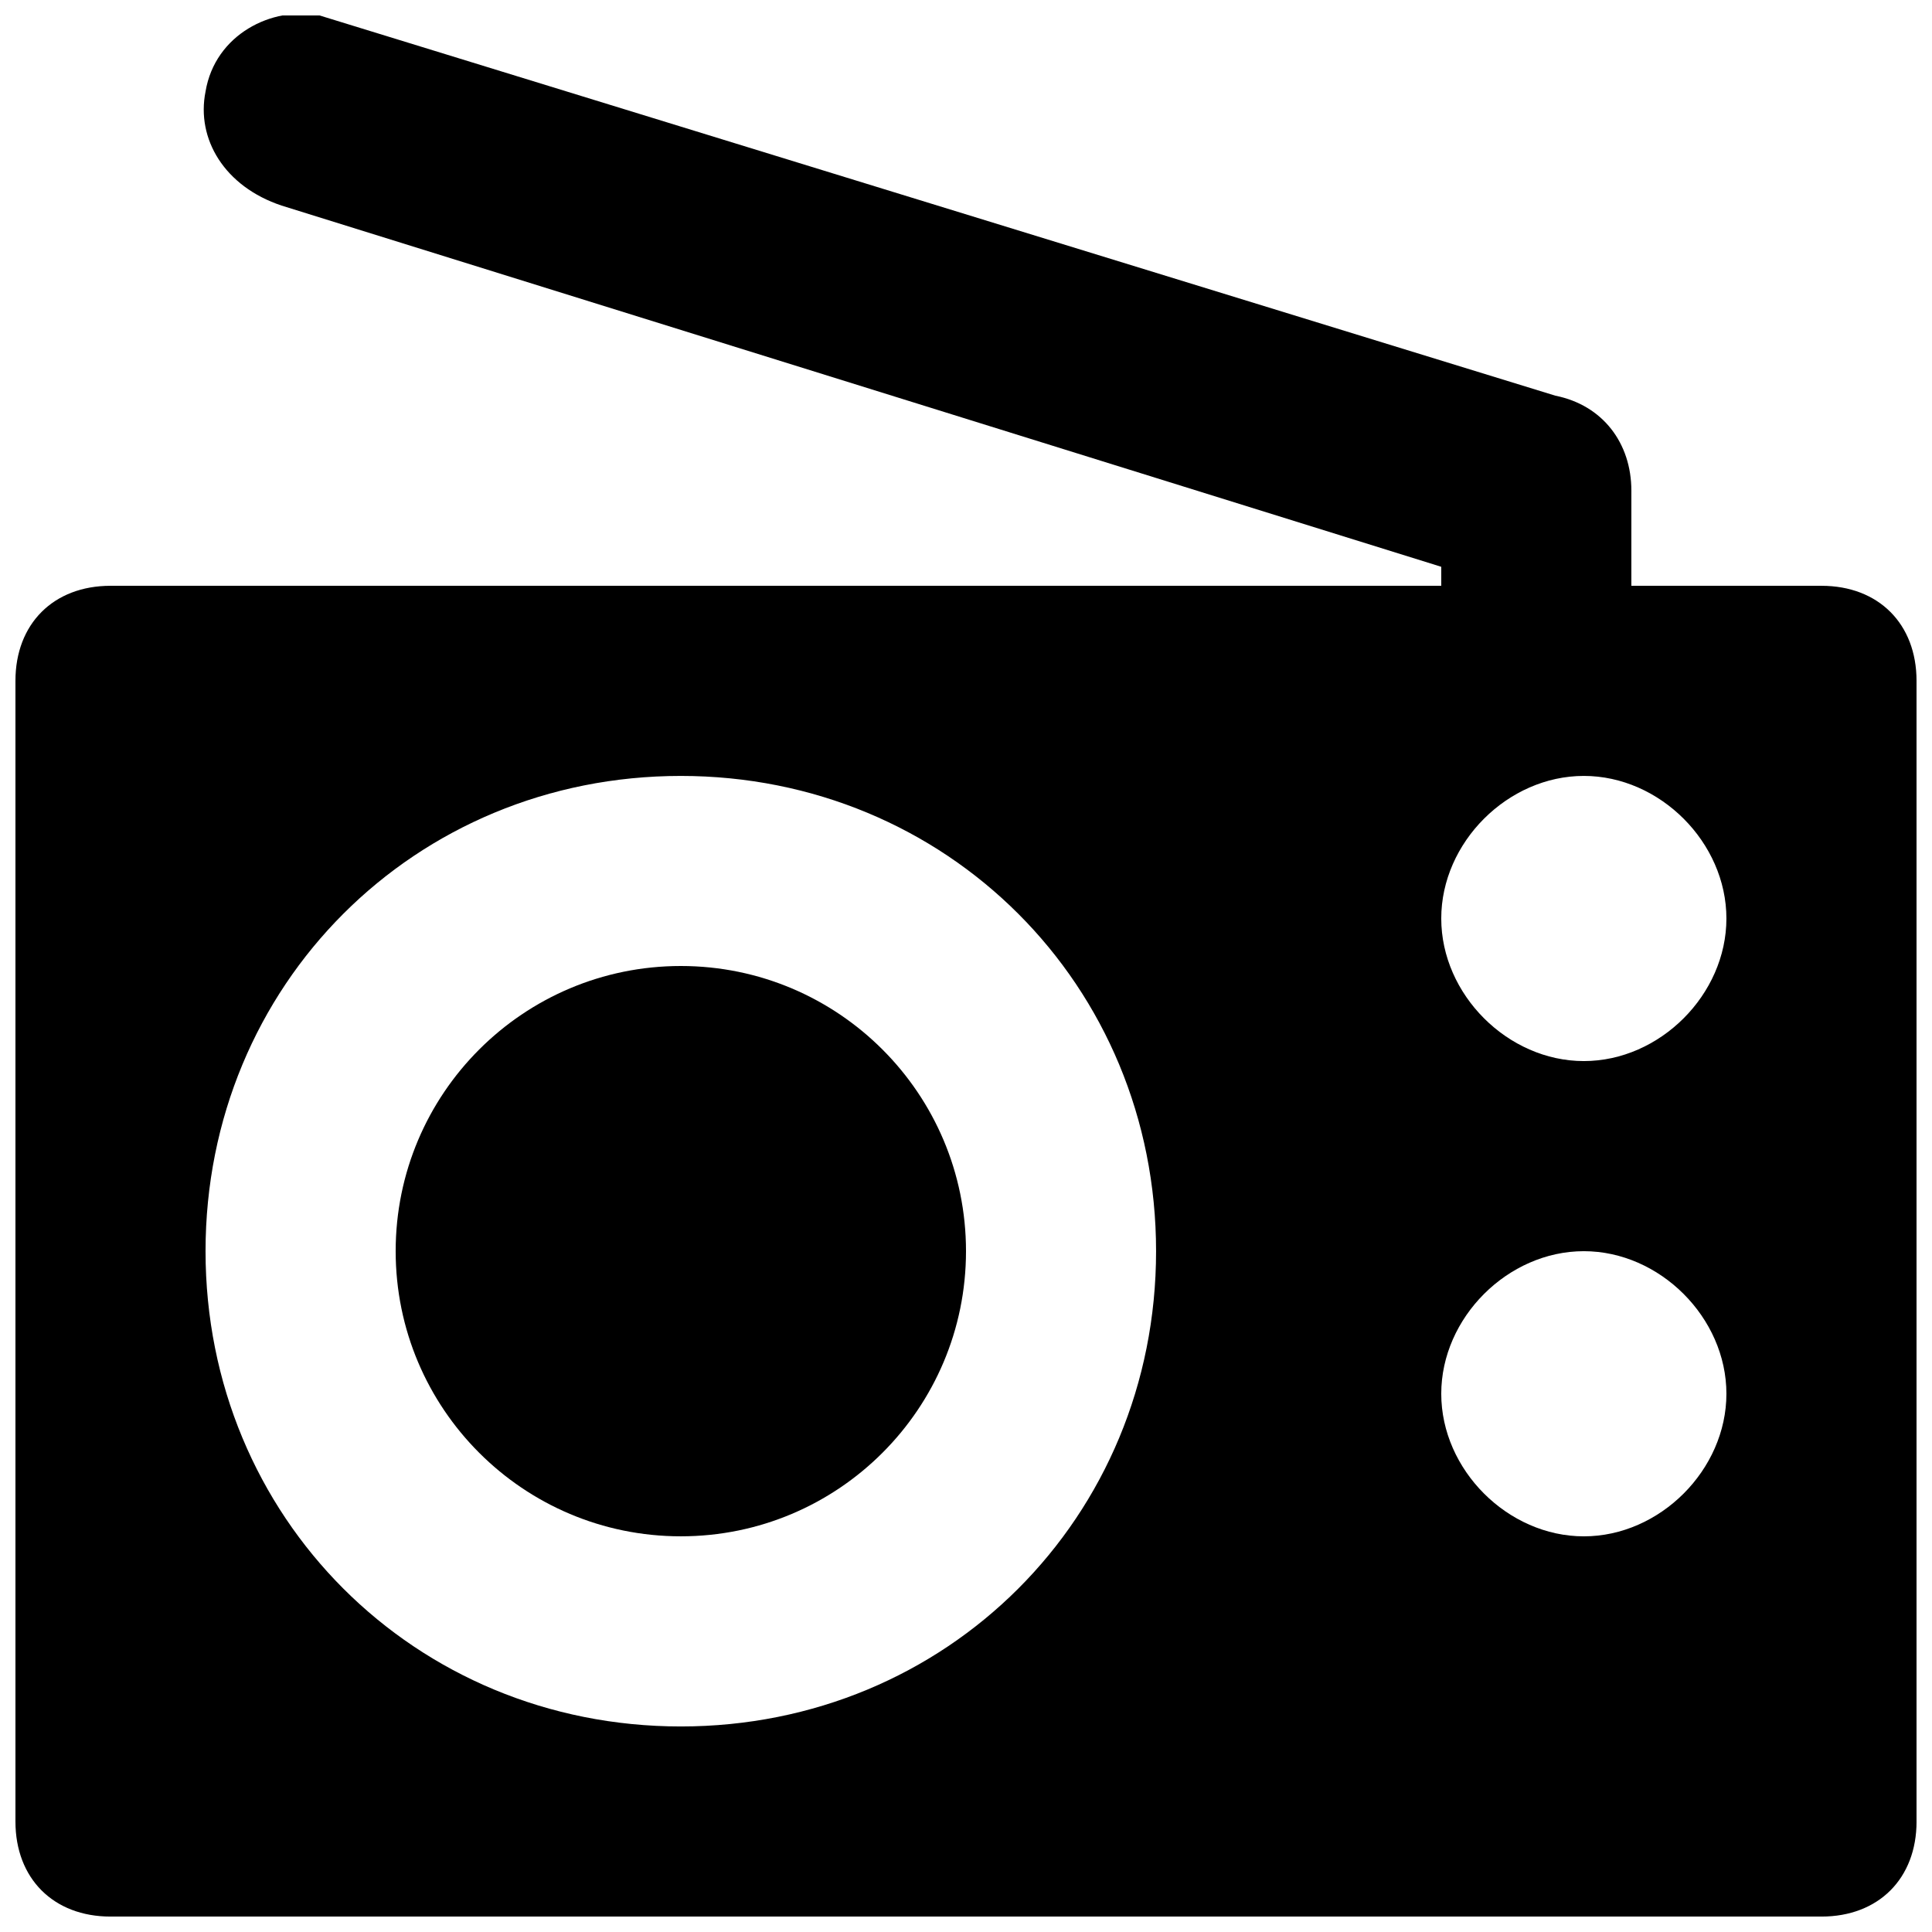 <?xml version="1.0" encoding="UTF-8"?>
<!-- Uploaded to: ICON Repo, www.iconrepo.com, Generator: ICON Repo Mixer Tools -->
<svg width="800px" height="800px" version="1.1" viewBox="144 144 512 512" xmlns="http://www.w3.org/2000/svg">
 <defs>
  <clipPath id="a">
   <path d="m148.09 148.09h503.81v503.81h-503.81z"/>
  </clipPath>
 </defs>
 <path d="m400 475.57c0 41.738-33.836 75.57-75.574 75.57-41.734 0-75.57-33.832-75.57-75.57 0-41.738 33.836-75.57 75.57-75.57 41.738 0 75.574 33.832 75.574 75.57"/>
 <g clip-path="url(#a)">
  <path d="m626.71 299.24h-50.383l0.004-25.191c0-12.594-7.559-22.672-20.152-25.191l-327.48-100.76c-12.594-2.519-27.711 5.039-30.227 20.152-2.519 12.594 5.035 25.191 20.152 30.23l307.32 95.723v5.039h-352.66c-15.113 0-25.191 10.074-25.191 25.188v302.29c0 15.113 10.078 25.191 25.191 25.191h453.43c15.113 0 25.191-10.078 25.191-25.191l-0.004-302.29c0-15.113-10.074-25.188-25.191-25.188zm-302.29 302.29c-70.535 0-125.95-55.418-125.95-125.95 0-70.535 55.418-125.95 125.95-125.95 70.535 0 125.95 55.418 125.95 125.95 0 70.531-55.418 125.95-125.95 125.95zm239.31-50.383c-20.152 0-37.785-17.633-37.785-37.785 0-20.152 17.633-37.785 37.785-37.785 20.152 0 37.785 17.633 37.785 37.785 0 20.152-17.633 37.785-37.785 37.785zm0-125.95c-20.152 0-37.785-17.633-37.785-37.785-0.004-20.152 17.633-37.785 37.785-37.785 20.152 0 37.785 17.633 37.785 37.785s-17.633 37.785-37.785 37.785z"/>
 </g>
</svg>